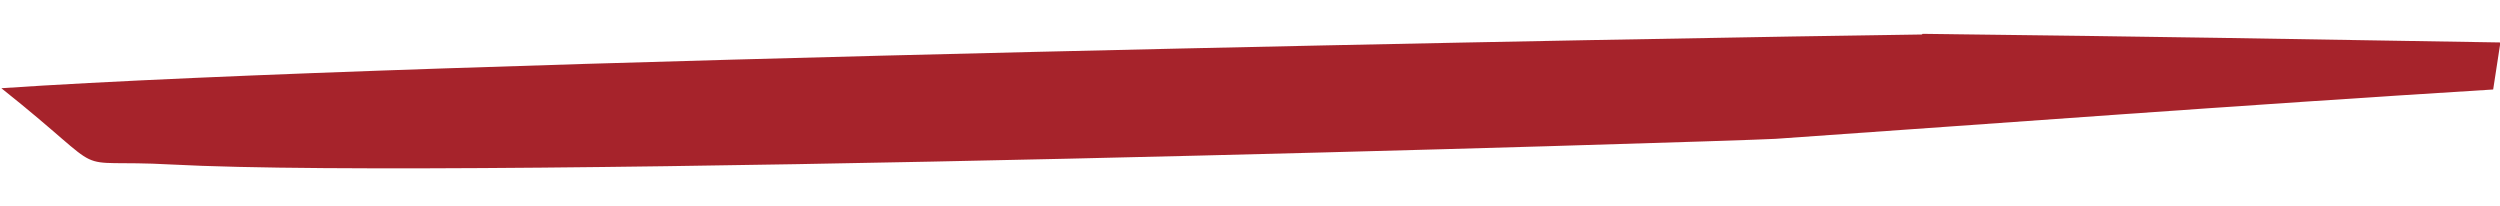 <svg xmlns="http://www.w3.org/2000/svg" width="207.827" height="17.165" viewBox="0 0 207.827 17.165"><path d="M207.623,1.522c-16.187,0-31.035.011-45.386.089h-.255c-.777.011-1.621.011-2.4.011l-.04.055C140.863,2.243,34.358,5.937,0,8.855c9.863,7.577,5.067,5.756,14.233,6.1,24.884.91,129.191-4.1,133.292-4.4,18.68-1.62,37.976-3.406,59.564-5.114" transform="matrix(1, 0.017, -0.017, 1, 0.263, -1.522)" fill="#a6232b"/></svg>